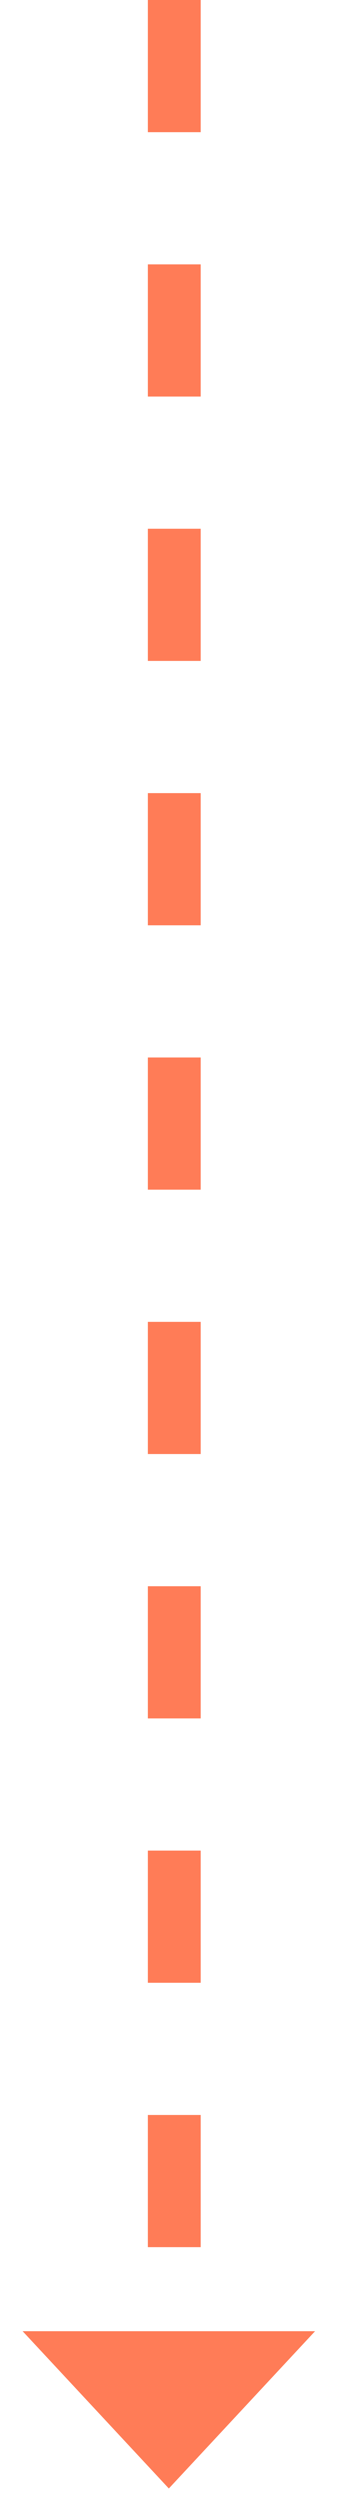 <svg width="21" height="152" viewBox="0 0 21 152" fill="none" xmlns="http://www.w3.org/2000/svg">
<g id="&#231;&#159;&#162;&#229;&#141;&#176;">
<line id="Line 3" x1="10.608" y1="-7.02793e-08" x2="10.608" y2="147" stroke="#FF7C57" stroke-width="3.216" stroke-dasharray="8.04 8.04"/>
<path id="Polygon 8" d="M10.277 151.359L1.377 141.792L19.178 141.792L10.277 151.359Z" fill="#FF7C57"/>
</g>
</svg>
